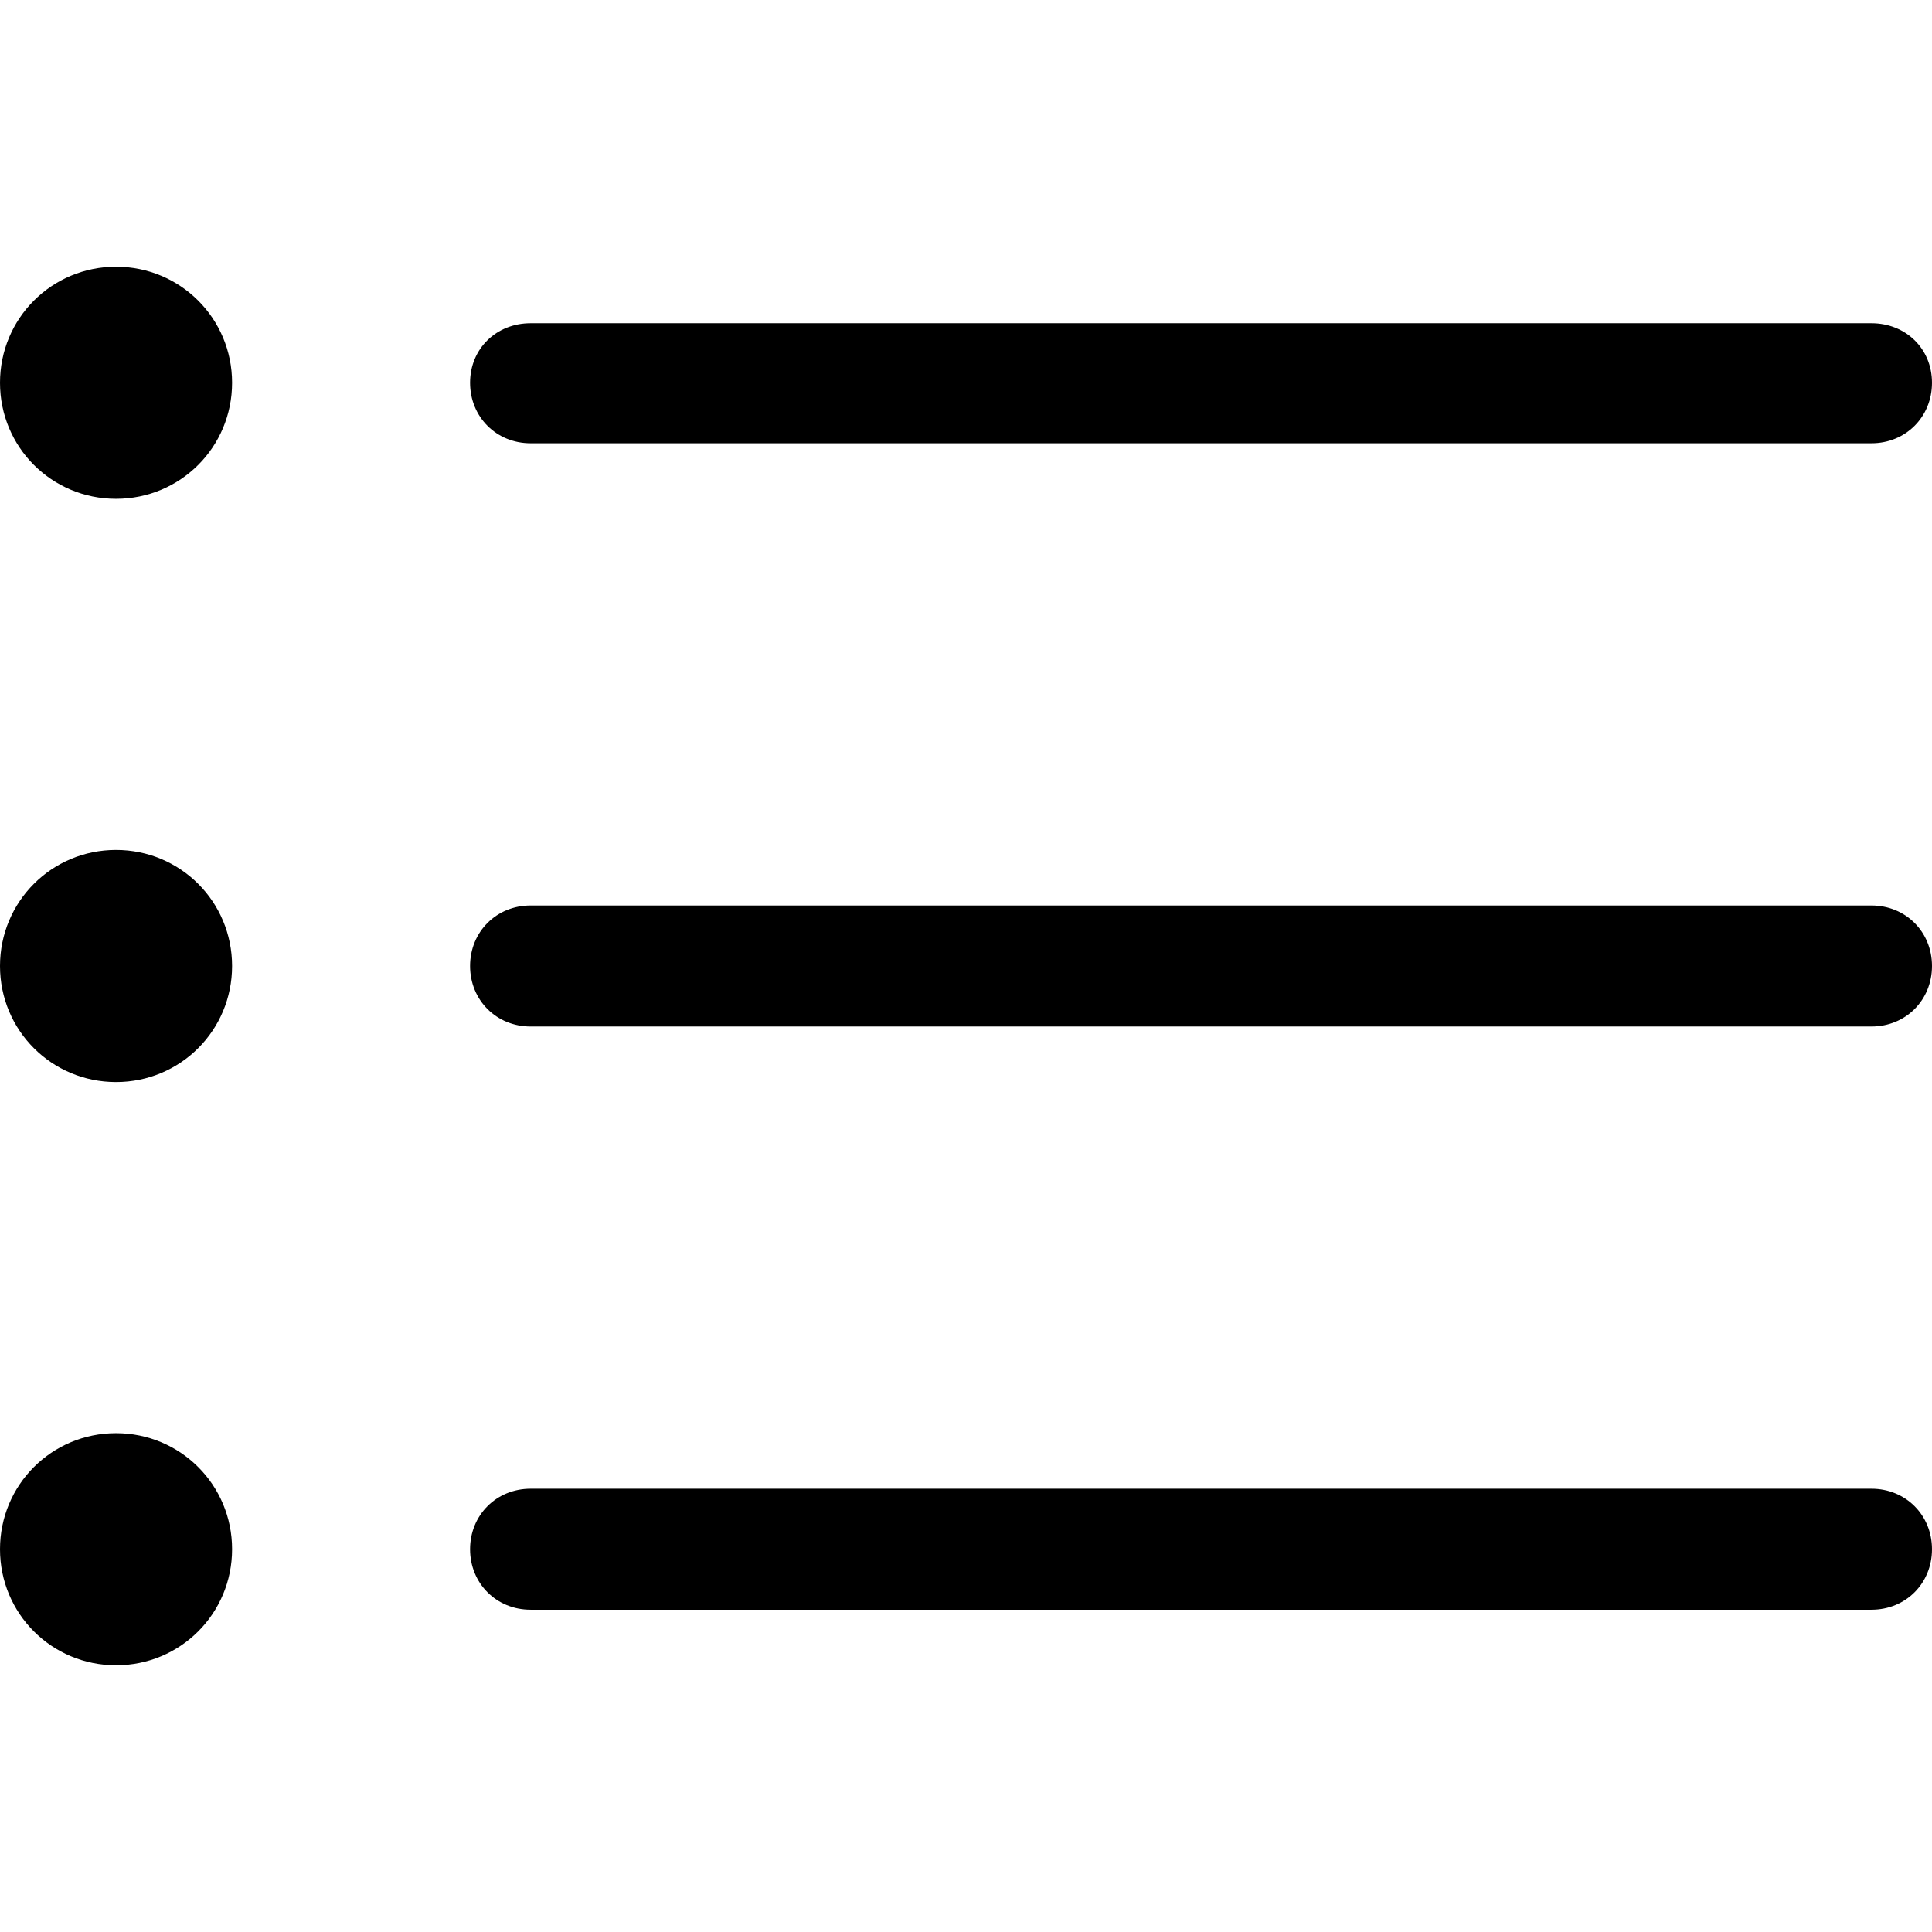 <svg width="16" height="16" viewBox="0 0 16 16" fill="none" xmlns="http://www.w3.org/2000/svg">
<path d="M0.961 4.131C1.494 4.131 1.922 3.703 1.922 3.17C1.922 2.637 1.494 2.209 0.961 2.209C0.428 2.209 0 2.637 0 3.17C0 3.703 0.428 4.131 0.961 4.131ZM4.394 3.671H15.499C15.782 3.671 16 3.453 16 3.17C16 2.887 15.782 2.677 15.499 2.677H4.394C4.111 2.677 3.893 2.887 3.893 3.17C3.893 3.453 4.111 3.671 4.394 3.671ZM0.961 8.961C1.494 8.961 1.922 8.533 1.922 8C1.922 7.467 1.494 7.039 0.961 7.039C0.428 7.039 0 7.467 0 8C0 8.533 0.428 8.961 0.961 8.961ZM4.394 8.501H15.499C15.782 8.501 16 8.283 16 8C16 7.717 15.782 7.499 15.499 7.499H4.394C4.111 7.499 3.893 7.717 3.893 8C3.893 8.283 4.111 8.501 4.394 8.501ZM0.961 13.791C1.494 13.791 1.922 13.363 1.922 12.83C1.922 12.297 1.494 11.869 0.961 11.869C0.428 11.869 0 12.297 0 12.83C0 13.363 0.428 13.791 0.961 13.791ZM4.394 13.331H15.499C15.782 13.331 16 13.113 16 12.83C16 12.547 15.782 12.329 15.499 12.329H4.394C4.111 12.329 3.893 12.547 3.893 12.83C3.893 13.113 4.111 13.331 4.394 13.331Z" fill="black"/>
</svg>
